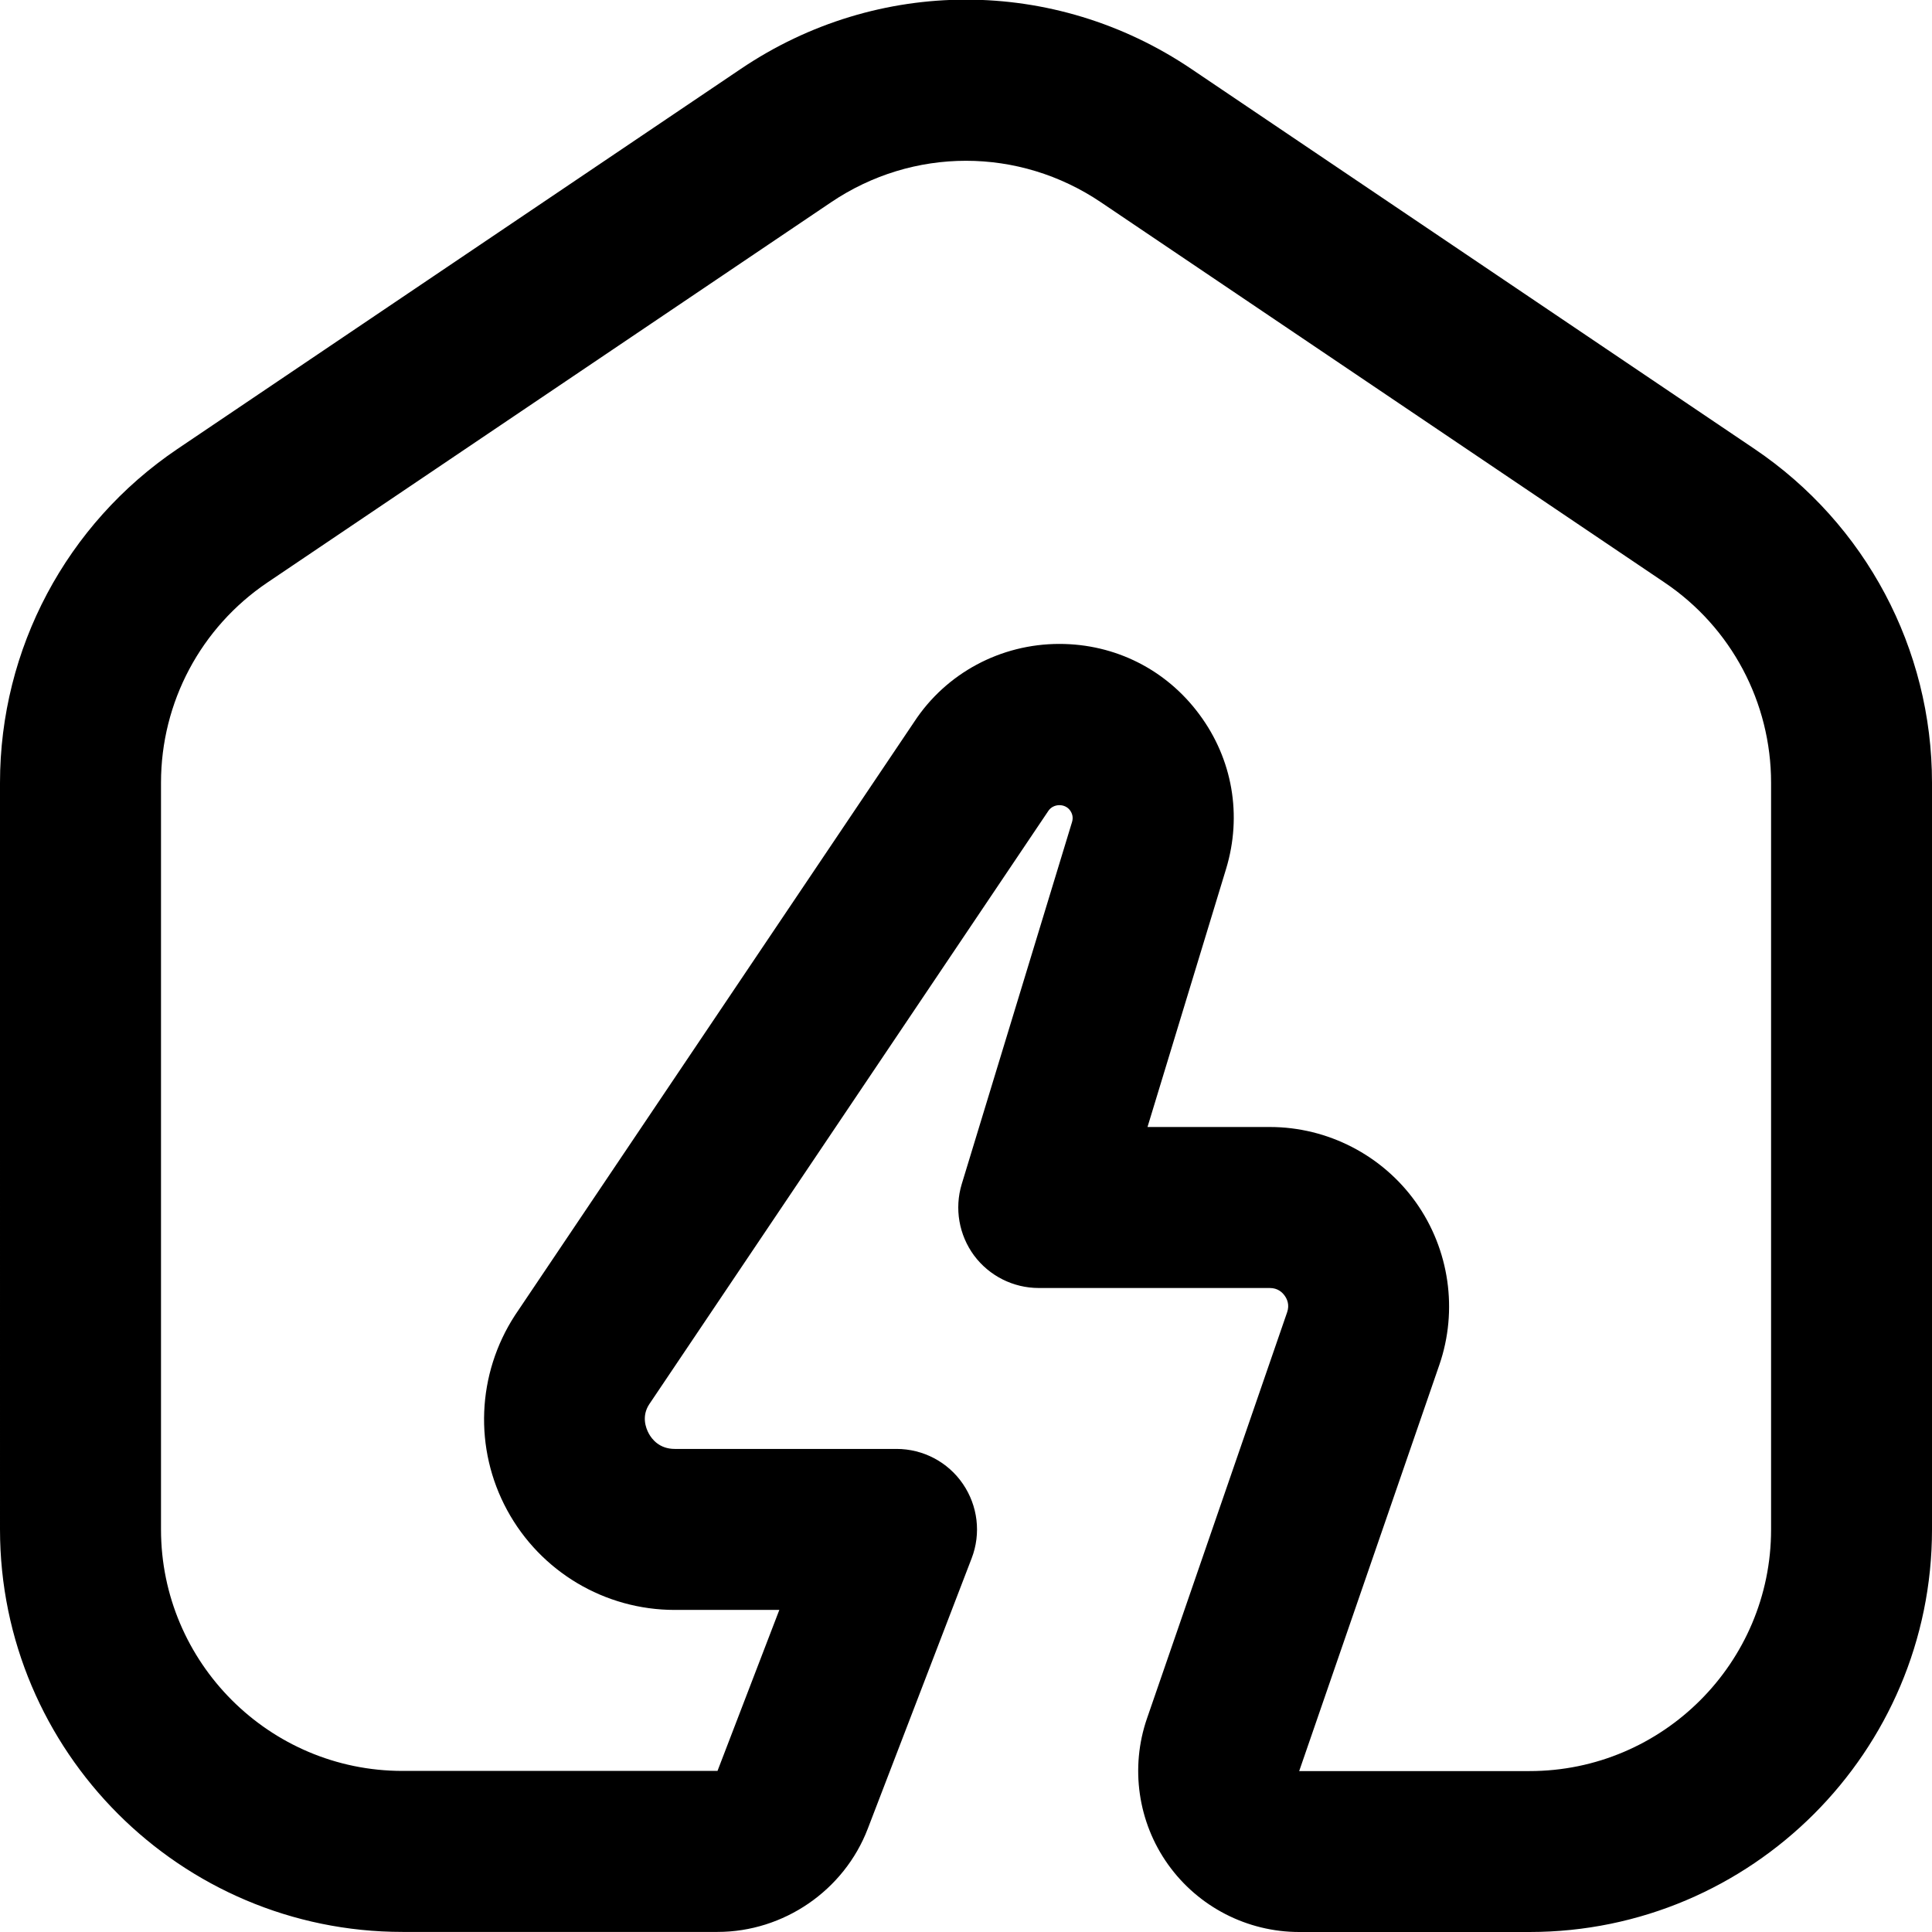 <?xml version="1.0" encoding="UTF-8"?>
<svg xmlns="http://www.w3.org/2000/svg" id="Layer_1" data-name="Layer 1" viewBox="0 0 24 24" width="512" height="512"><path d="M19,24h-2.861c-.646,0-1.254-.313-1.629-.839-.375-.525-.472-1.204-.262-1.813l1.741-5.046c.032-.092,.001-.163-.03-.206-.031-.044-.088-.096-.185-.096h-2.87c-.317,0-.615-.15-.804-.404-.188-.255-.245-.584-.153-.887l1.37-4.497c.016-.053,.007-.102-.025-.146-.066-.089-.208-.084-.269,.007l-4.958,7.371c-.096,.146-.045,.291-.006,.363,.039,.072,.133,.192,.323,.192h2.755c.33,0,.638,.162,.824,.434s.228,.617,.109,.925l-1.29,3.358c-.294,.768-1.045,1.283-1.867,1.283h-3.913c-2.757,0-5-2.243-5-5V9.724c0-1.664,.824-3.214,2.203-4.146L9.204,.855c1.698-1.146,3.894-1.146,5.593,0l7,4.723h0c1.379,.932,2.203,2.481,2.203,4.146v9.276c0,2.757-2.243,5-5,5Zm-4.746-10h1.52c.719,0,1.397,.35,1.814,.935,.417,.586,.526,1.341,.292,2.02l-1.741,5.046h2.862c1.654,0,3-1.346,3-3V9.724c0-.998-.494-1.929-1.322-2.487L13.678,2.514c-1.02-.689-2.336-.689-3.356,0L3.322,7.236c-.828,.559-1.322,1.488-1.322,2.487v9.276c0,1.654,1.346,3,3,3h3.913l.768-2h-1.299c-.87,0-1.667-.475-2.082-1.239-.415-.764-.377-1.691,.097-2.421l4.961-7.374c.395-.602,1.071-.966,1.802-.966,.693,0,1.327,.319,1.739,.876,.413,.556,.533,1.255,.332,1.918l-.976,3.206Z"/></svg>
